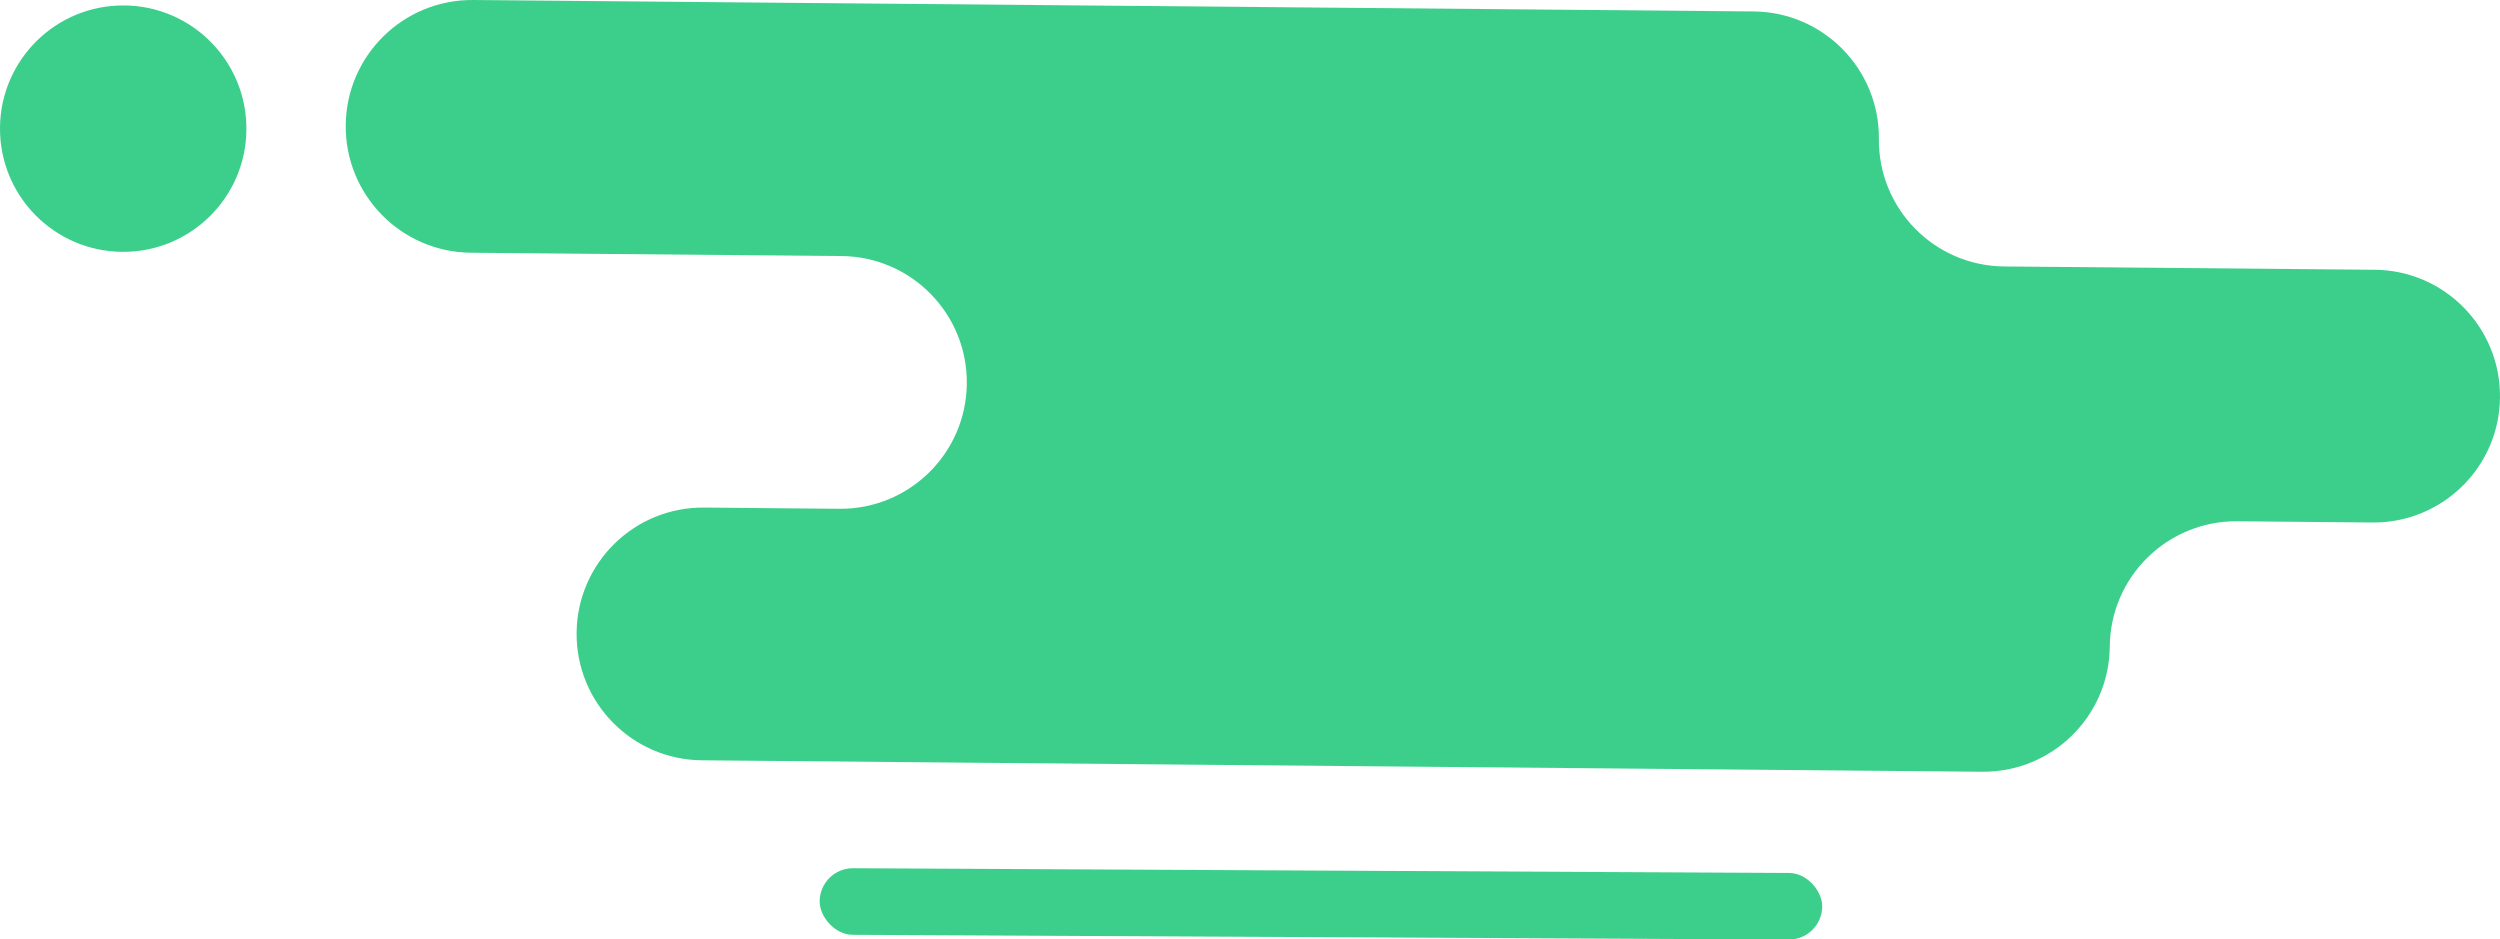 <svg xmlns="http://www.w3.org/2000/svg" id="Capa_2" data-name="Capa 2" viewBox="0 0 528.61 198.64"><defs><style>      .cls-1 {        fill: #3ccf8b;        stroke-width: 0px;      }    </style></defs><g id="Capa_1-2" data-name="Capa 1"><g id="Capa_45" data-name="Capa 45"><g><g><path class="cls-1" d="m423.76,56.34l78.37.7c14.76.13,26.61,12.2,26.48,26.96h0c-.13,14.76-12.2,26.61-26.96,26.48l-28.59-.26c-14.76-.13-26.83,11.72-26.96,26.48h0c-.13,14.76-12.2,26.61-26.96,26.48l-270.74-2.42c-14.76-.13-26.61-12.2-26.48-26.96h0c.13-14.76,12.2-26.61,26.96-26.48l28.59.26c14.76.13,26.82-11.72,26.96-26.48h0c.13-14.76-11.72-26.82-26.48-26.96l-78.37-.7c-14.76-.13-26.61-12.2-26.48-26.96h0C73.23,11.72,85.3-.13,100.06,0l270.74,2.42c14.76.13,26.61,12.2,26.48,26.96h0c-.13,14.76,11.72,26.83,26.48,26.96Z"></path><path class="cls-1" d="m26.29,1.15C11.9,1.02.13,12.58,0,26.97c-.13,14.39,11.43,26.16,25.82,26.28,14.39.13,26.16-11.43,26.28-25.82.13-14.39-11.43-26.16-25.82-26.28Z"></path></g><rect class="cls-1" x="173.33" y="184.06" width="211.99" height="14.08" rx="7.04" ry="7.04" transform="translate(.95 -1.39) rotate(.29)"></rect></g></g></g></svg>